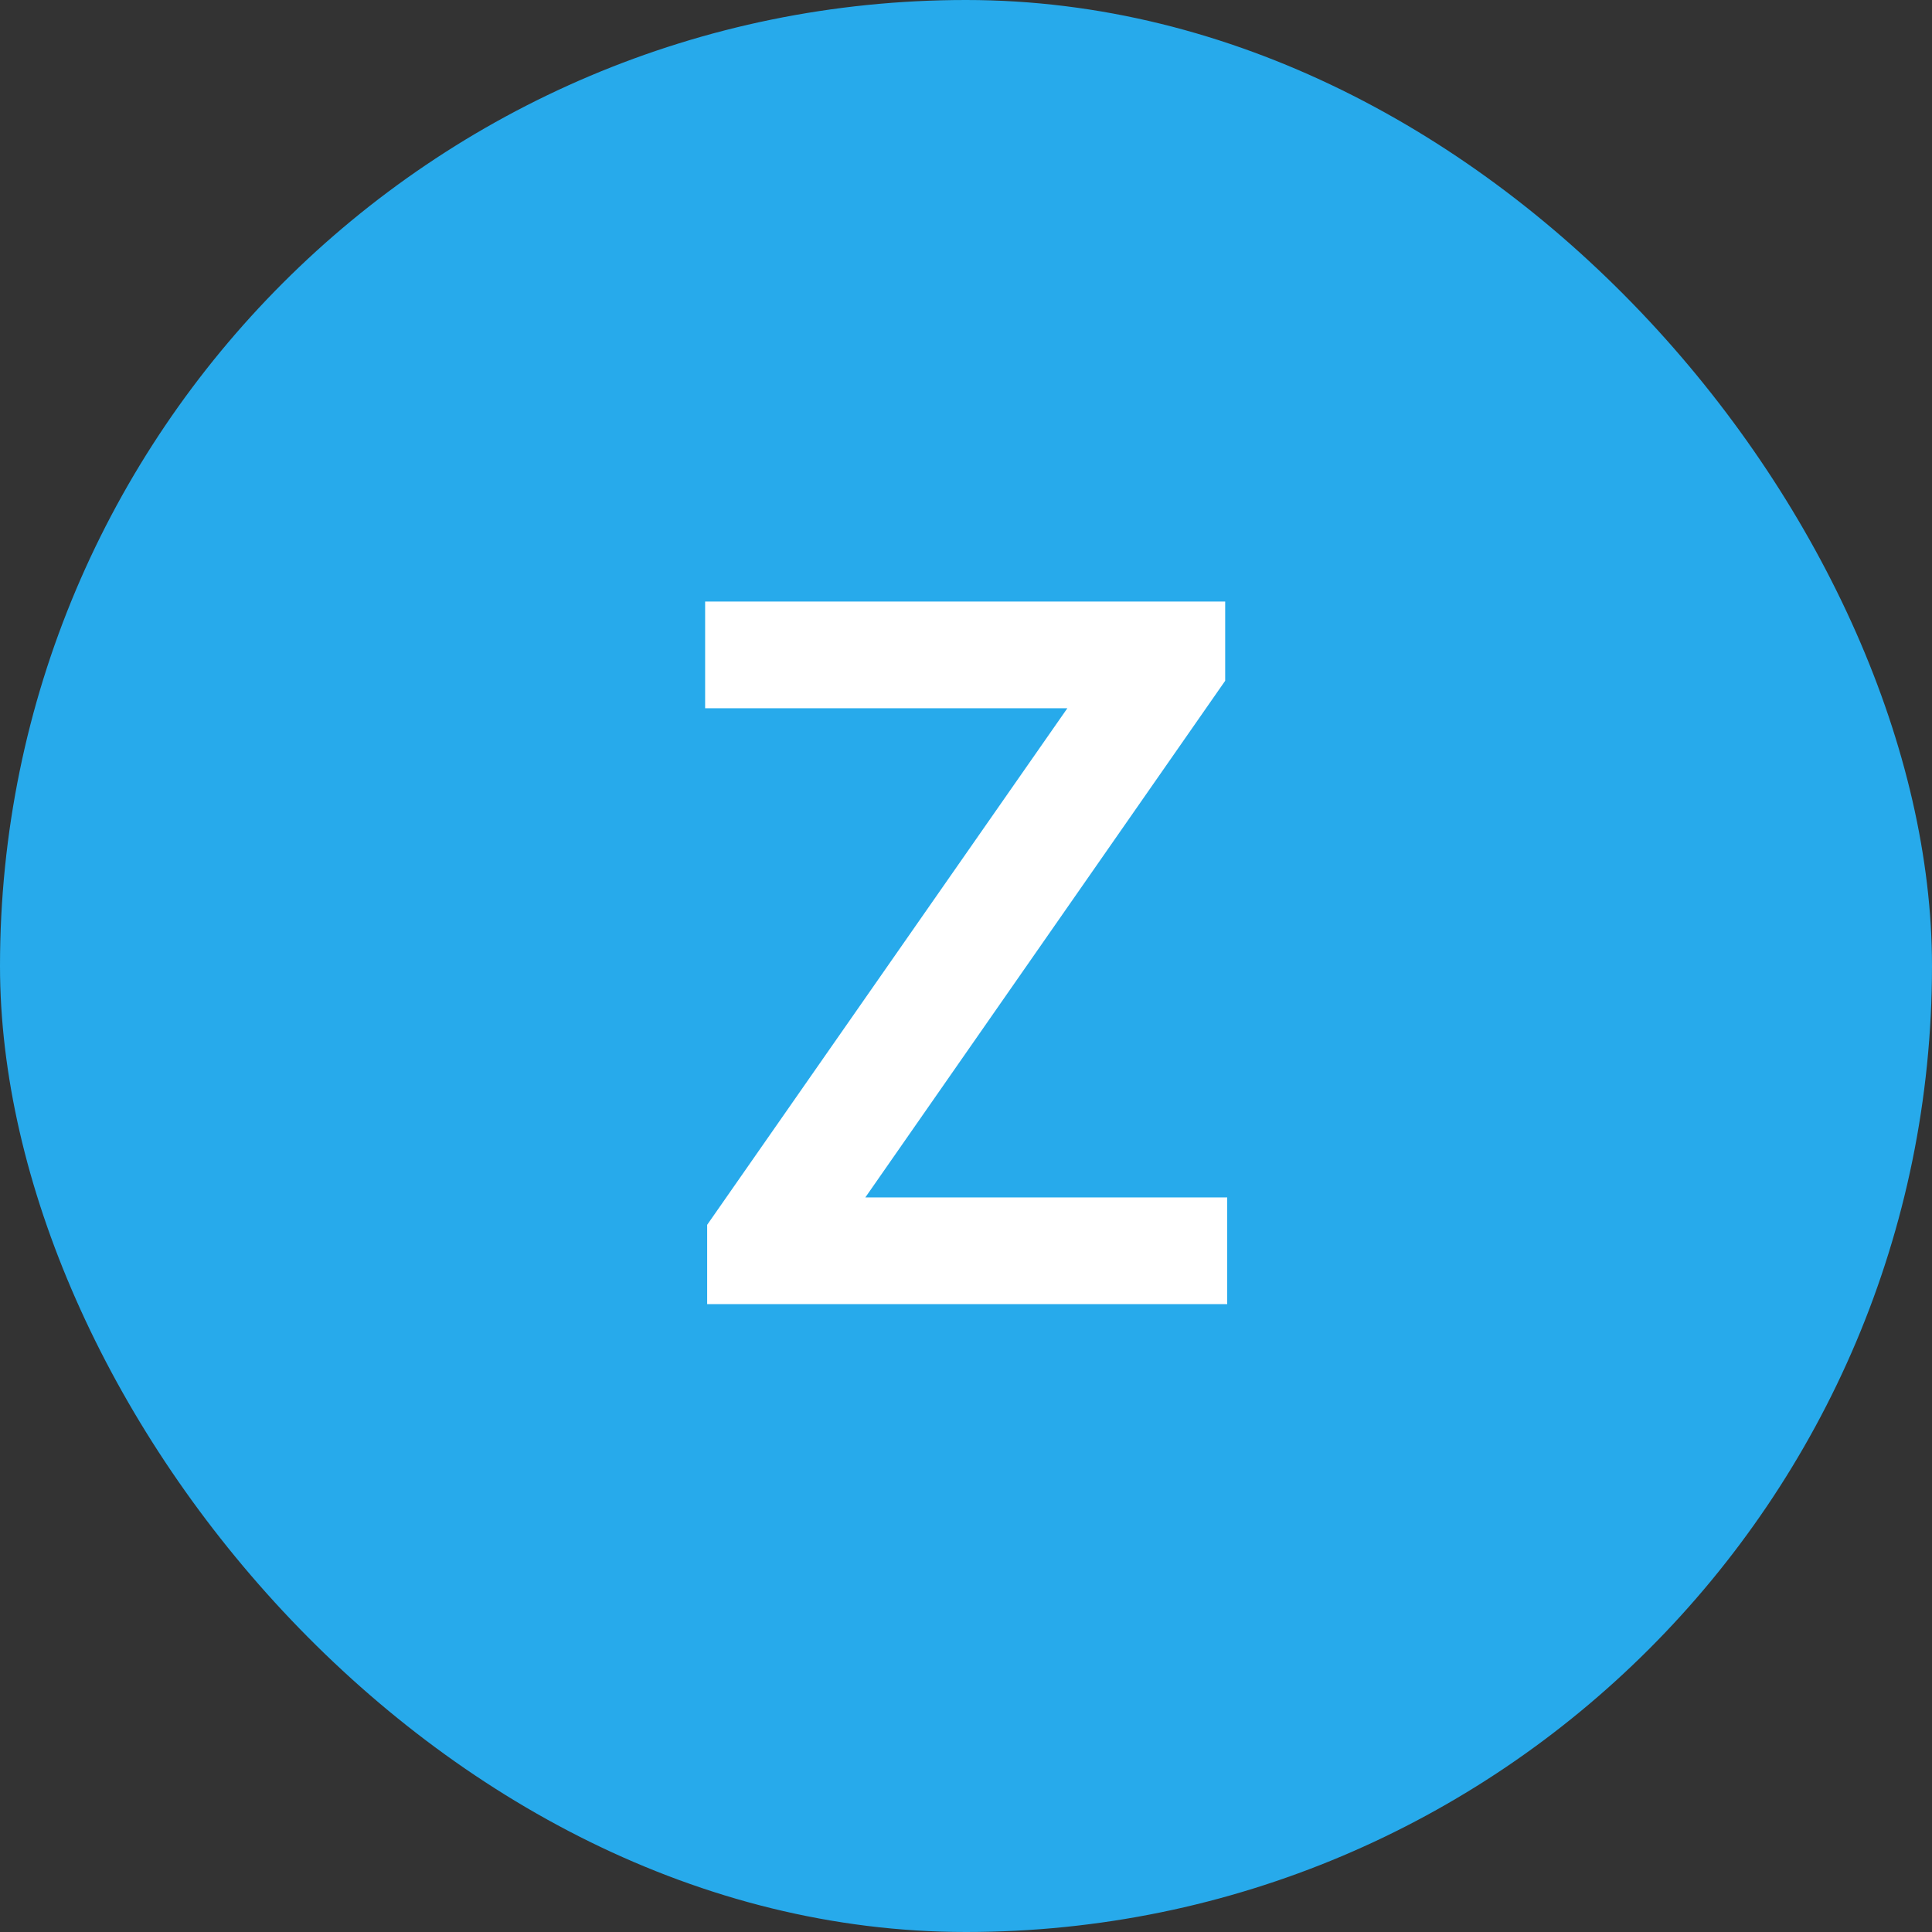 <?xml version="1.0" encoding="UTF-8"?> <svg xmlns="http://www.w3.org/2000/svg" width="40" height="40" viewBox="0 0 40 40" fill="none"><rect x="0" y="0" width="40" height="40" fill="#333333" stroke="none"/><rect width="40" height="40" rx="20" fill="#27AAEB"></rect><path d="M14.641 27V25.359L22.099 14.663H14.599V12.454H25.366V14.095L17.916 24.791H25.408V27H14.641Z" fill="white"></path></svg> 